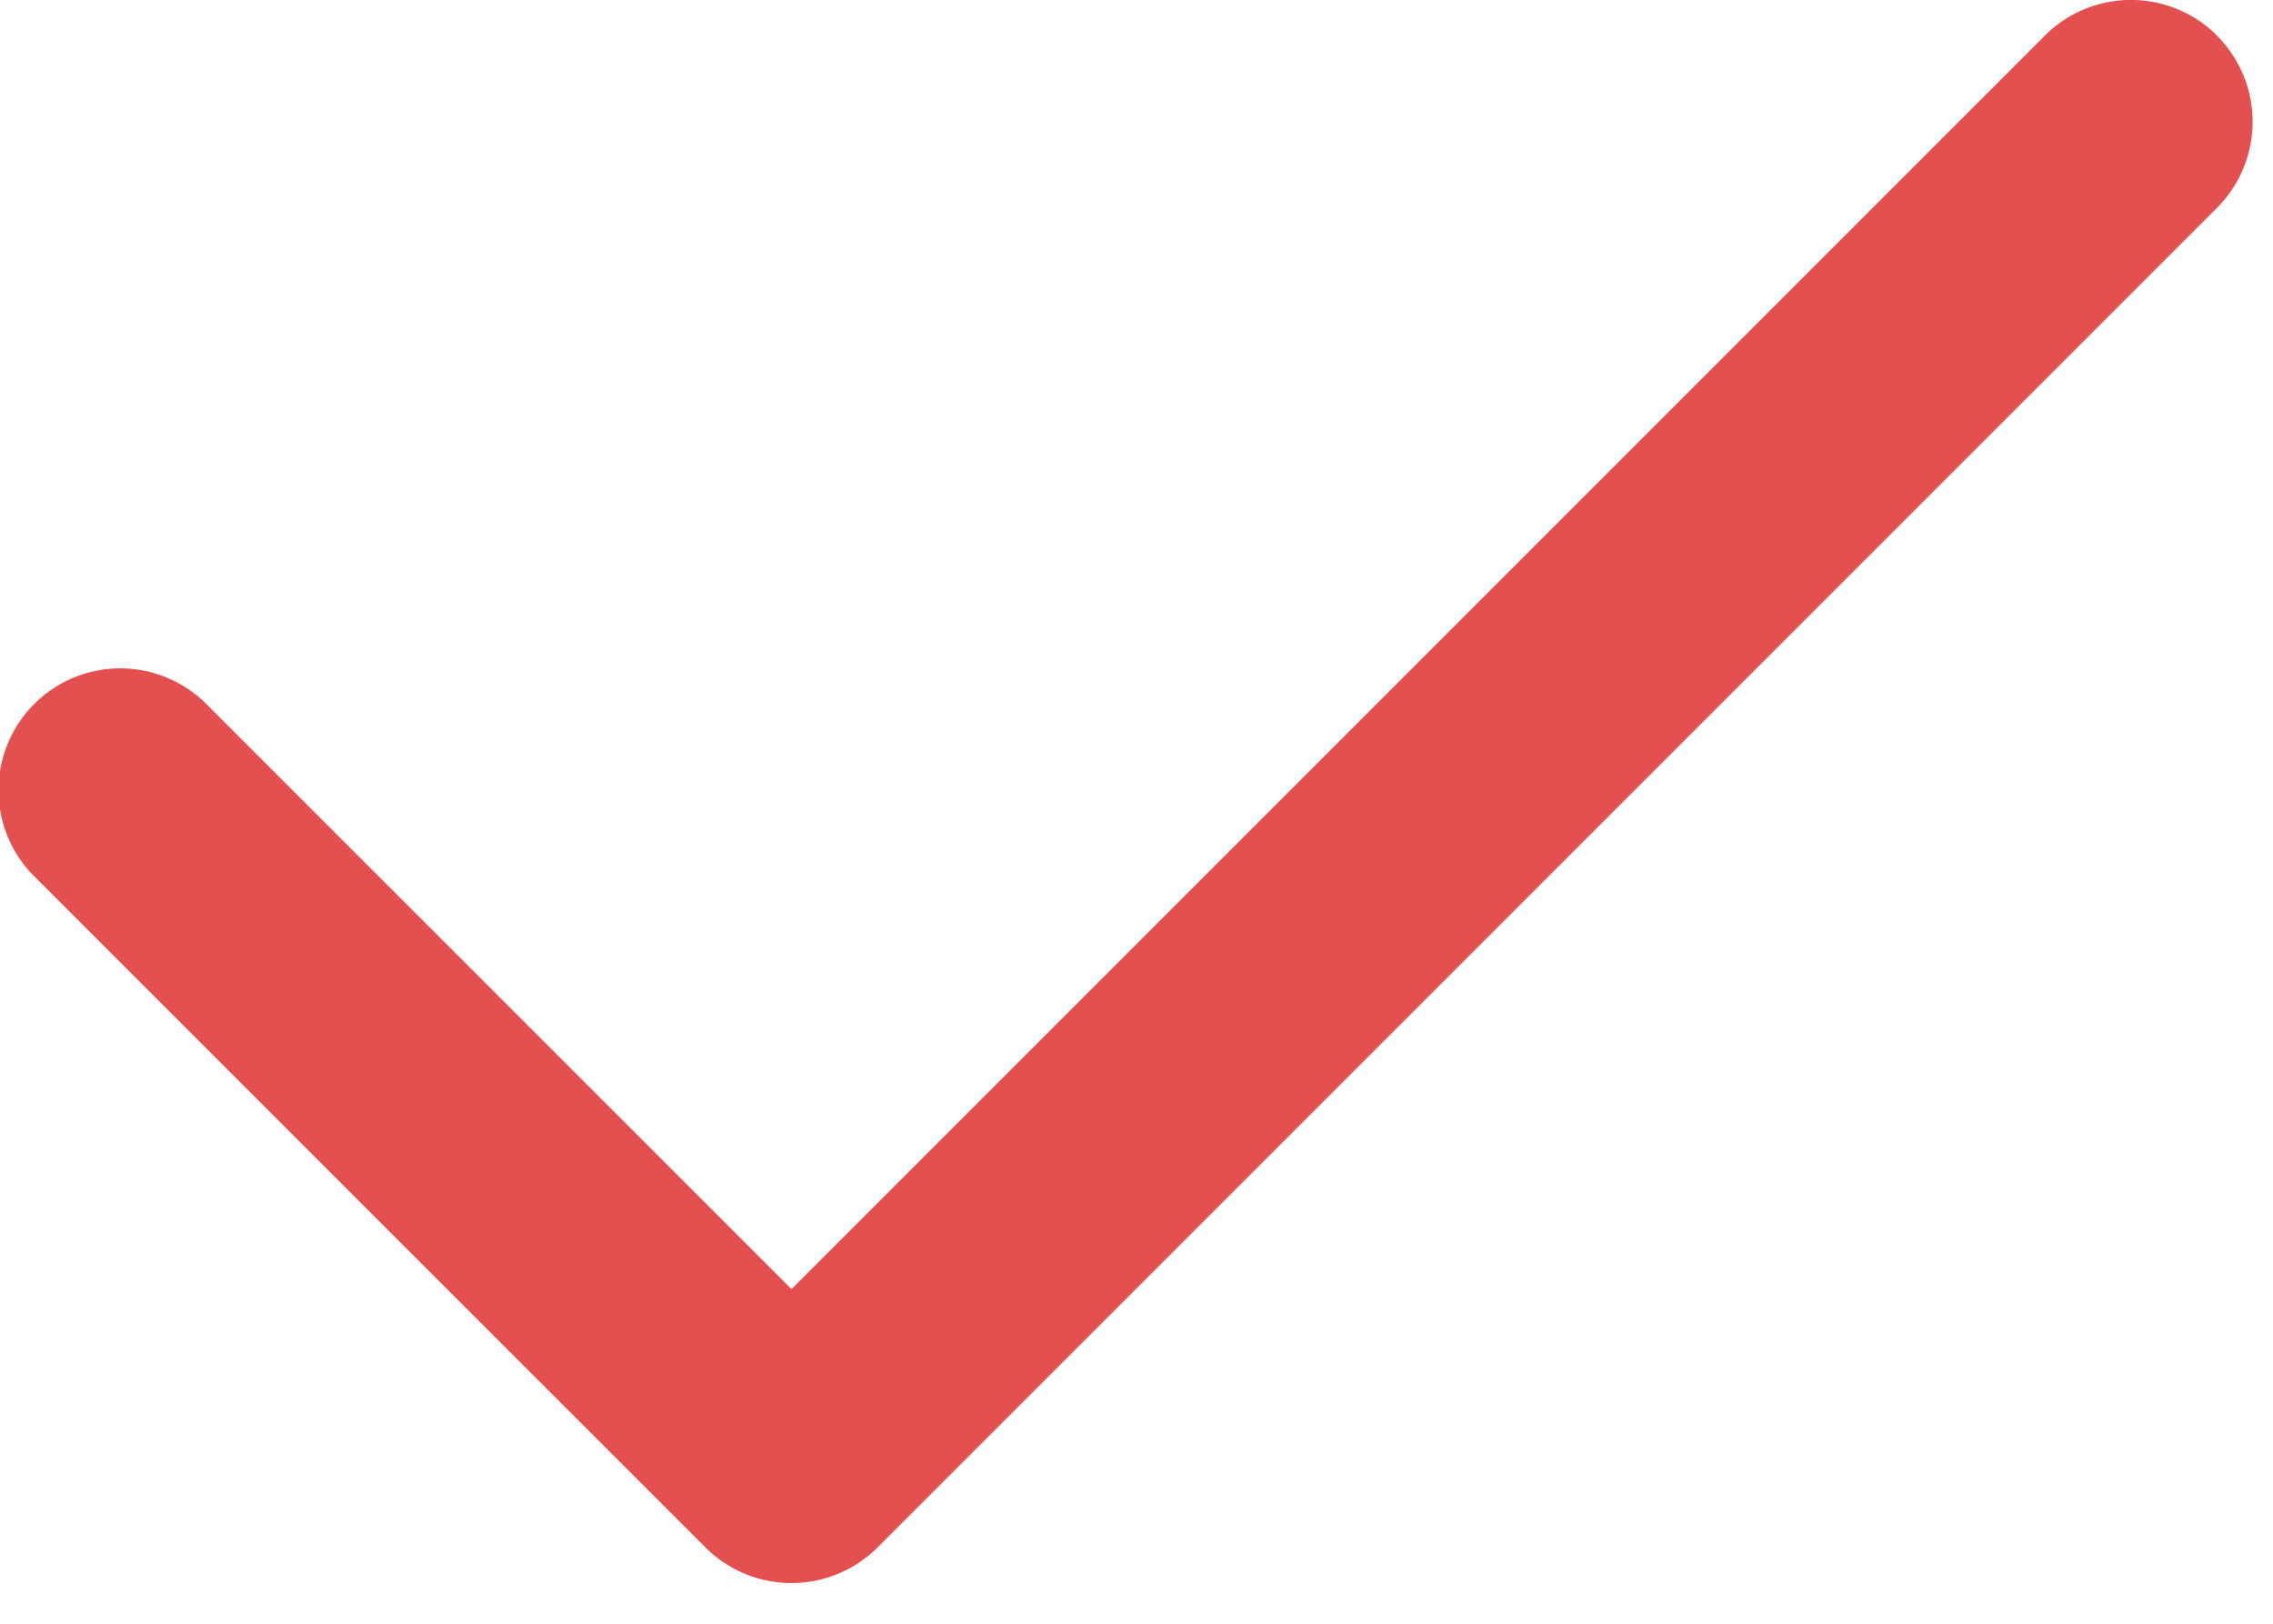 <svg width="14" height="10" fill="none" xmlns="http://www.w3.org/2000/svg"><path fill-rule="evenodd" clip-rule="evenodd" d="M13.655.22a.75.75 0 010 1.06l-8.25 8.25a.75.75 0 01-1.06 0L.22 5.406a.75.75 0 111.06-1.061l3.595 3.594 7.72-7.72a.75.75 0 011.06 0z" fill="#E44F4F"/></svg>
